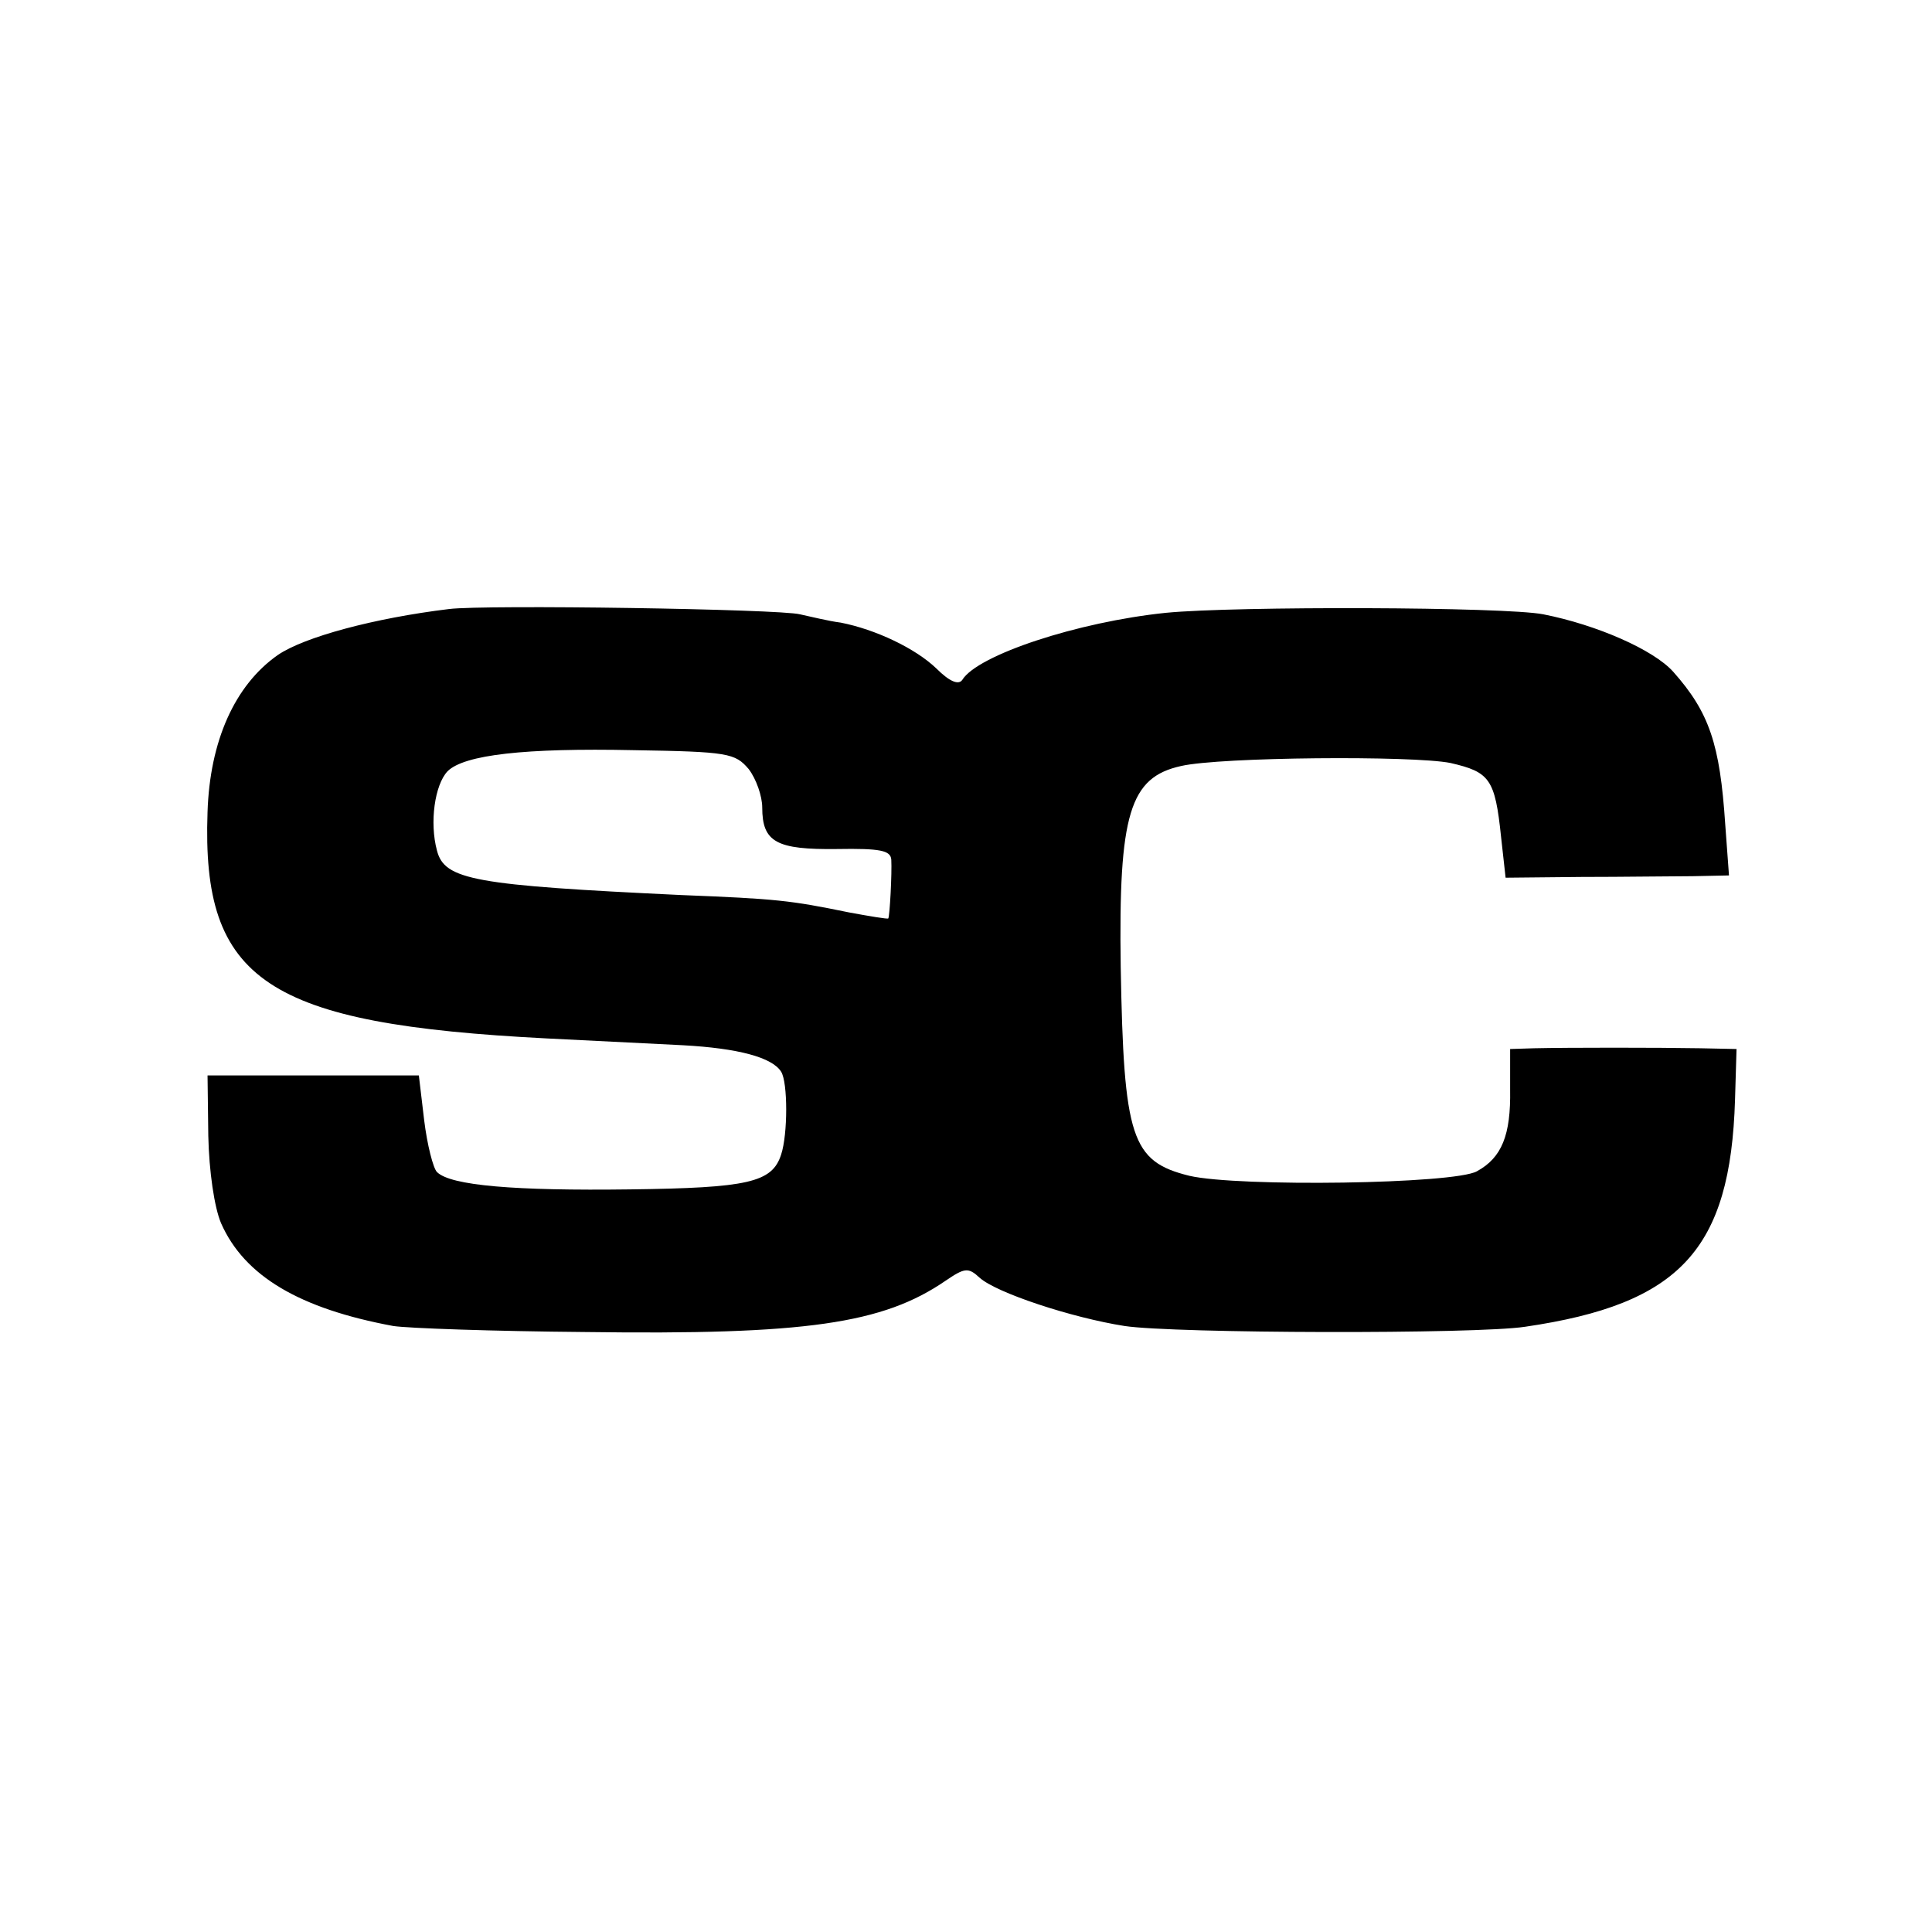<?xml version="1.0" standalone="no"?>
<!DOCTYPE svg PUBLIC "-//W3C//DTD SVG 20010904//EN"
 "http://www.w3.org/TR/2001/REC-SVG-20010904/DTD/svg10.dtd">
<svg version="1.0" xmlns="http://www.w3.org/2000/svg"
 width="256pt" height="256pt" viewBox="0 0 256 256"
 preserveAspectRatio="xMidYMid meet">
<g transform="translate(0,256) scale(0.1,-0.1)"
fill="#000000" stroke="none">
<path d="M595 1753 c-99 -12 -192 -37 -227 -61 -57 -40 -90 -114 -93 -208 -8
-224 78 -281 450 -300 61 -3 142 -7 180 -9 73 -4 118 -16 130 -35 9 -14 9 -83
0 -110 -12 -37 -44 -44 -200 -46 -153 -2 -238 5 -256 23 -5 5 -13 36 -17 69
l-7 59 -140 0 -140 0 1 -80 c1 -47 8 -95 17 -116 31 -70 104 -113 228 -136 19
-3 133 -7 254 -8 293 -4 395 11 478 68 25 17 30 18 45 4 22 -20 122 -53 192
-64 66 -10 466 -11 531 -1 205 30 272 102 278 301 l2 67 -48 1 c-57 1 -175 1
-220 0 l-32 -1 0 -54 c1 -60 -11 -90 -44 -108 -30 -17 -316 -21 -381 -6 -77
19 -87 50 -91 277 -3 203 12 251 80 266 52 12 307 14 357 4 52 -12 59 -21 67
-98 l6 -54 100 1 c55 0 122 1 148 1 l48 1 -5 68 c-7 106 -21 148 -69 202 -26
29 -101 62 -172 76 -51 10 -408 11 -500 2 -117 -12 -250 -56 -270 -89 -5 -7
-17 -2 -34 15 -28 27 -81 52 -127 61 -16 2 -40 8 -54 11 -27 7 -417 13 -465 7z
m397 -212 c10 -13 18 -36 18 -51 0 -46 19 -56 99 -55 58 1 71 -2 72 -14 1 -18
-2 -75 -4 -78 -1 -1 -25 3 -52 8 -78 16 -96 18 -222 23 -275 13 -314 20 -324
59 -10 37 -3 87 14 105 22 22 103 31 246 28 126 -2 135 -4 153 -25z"/>
</g>
</svg>

